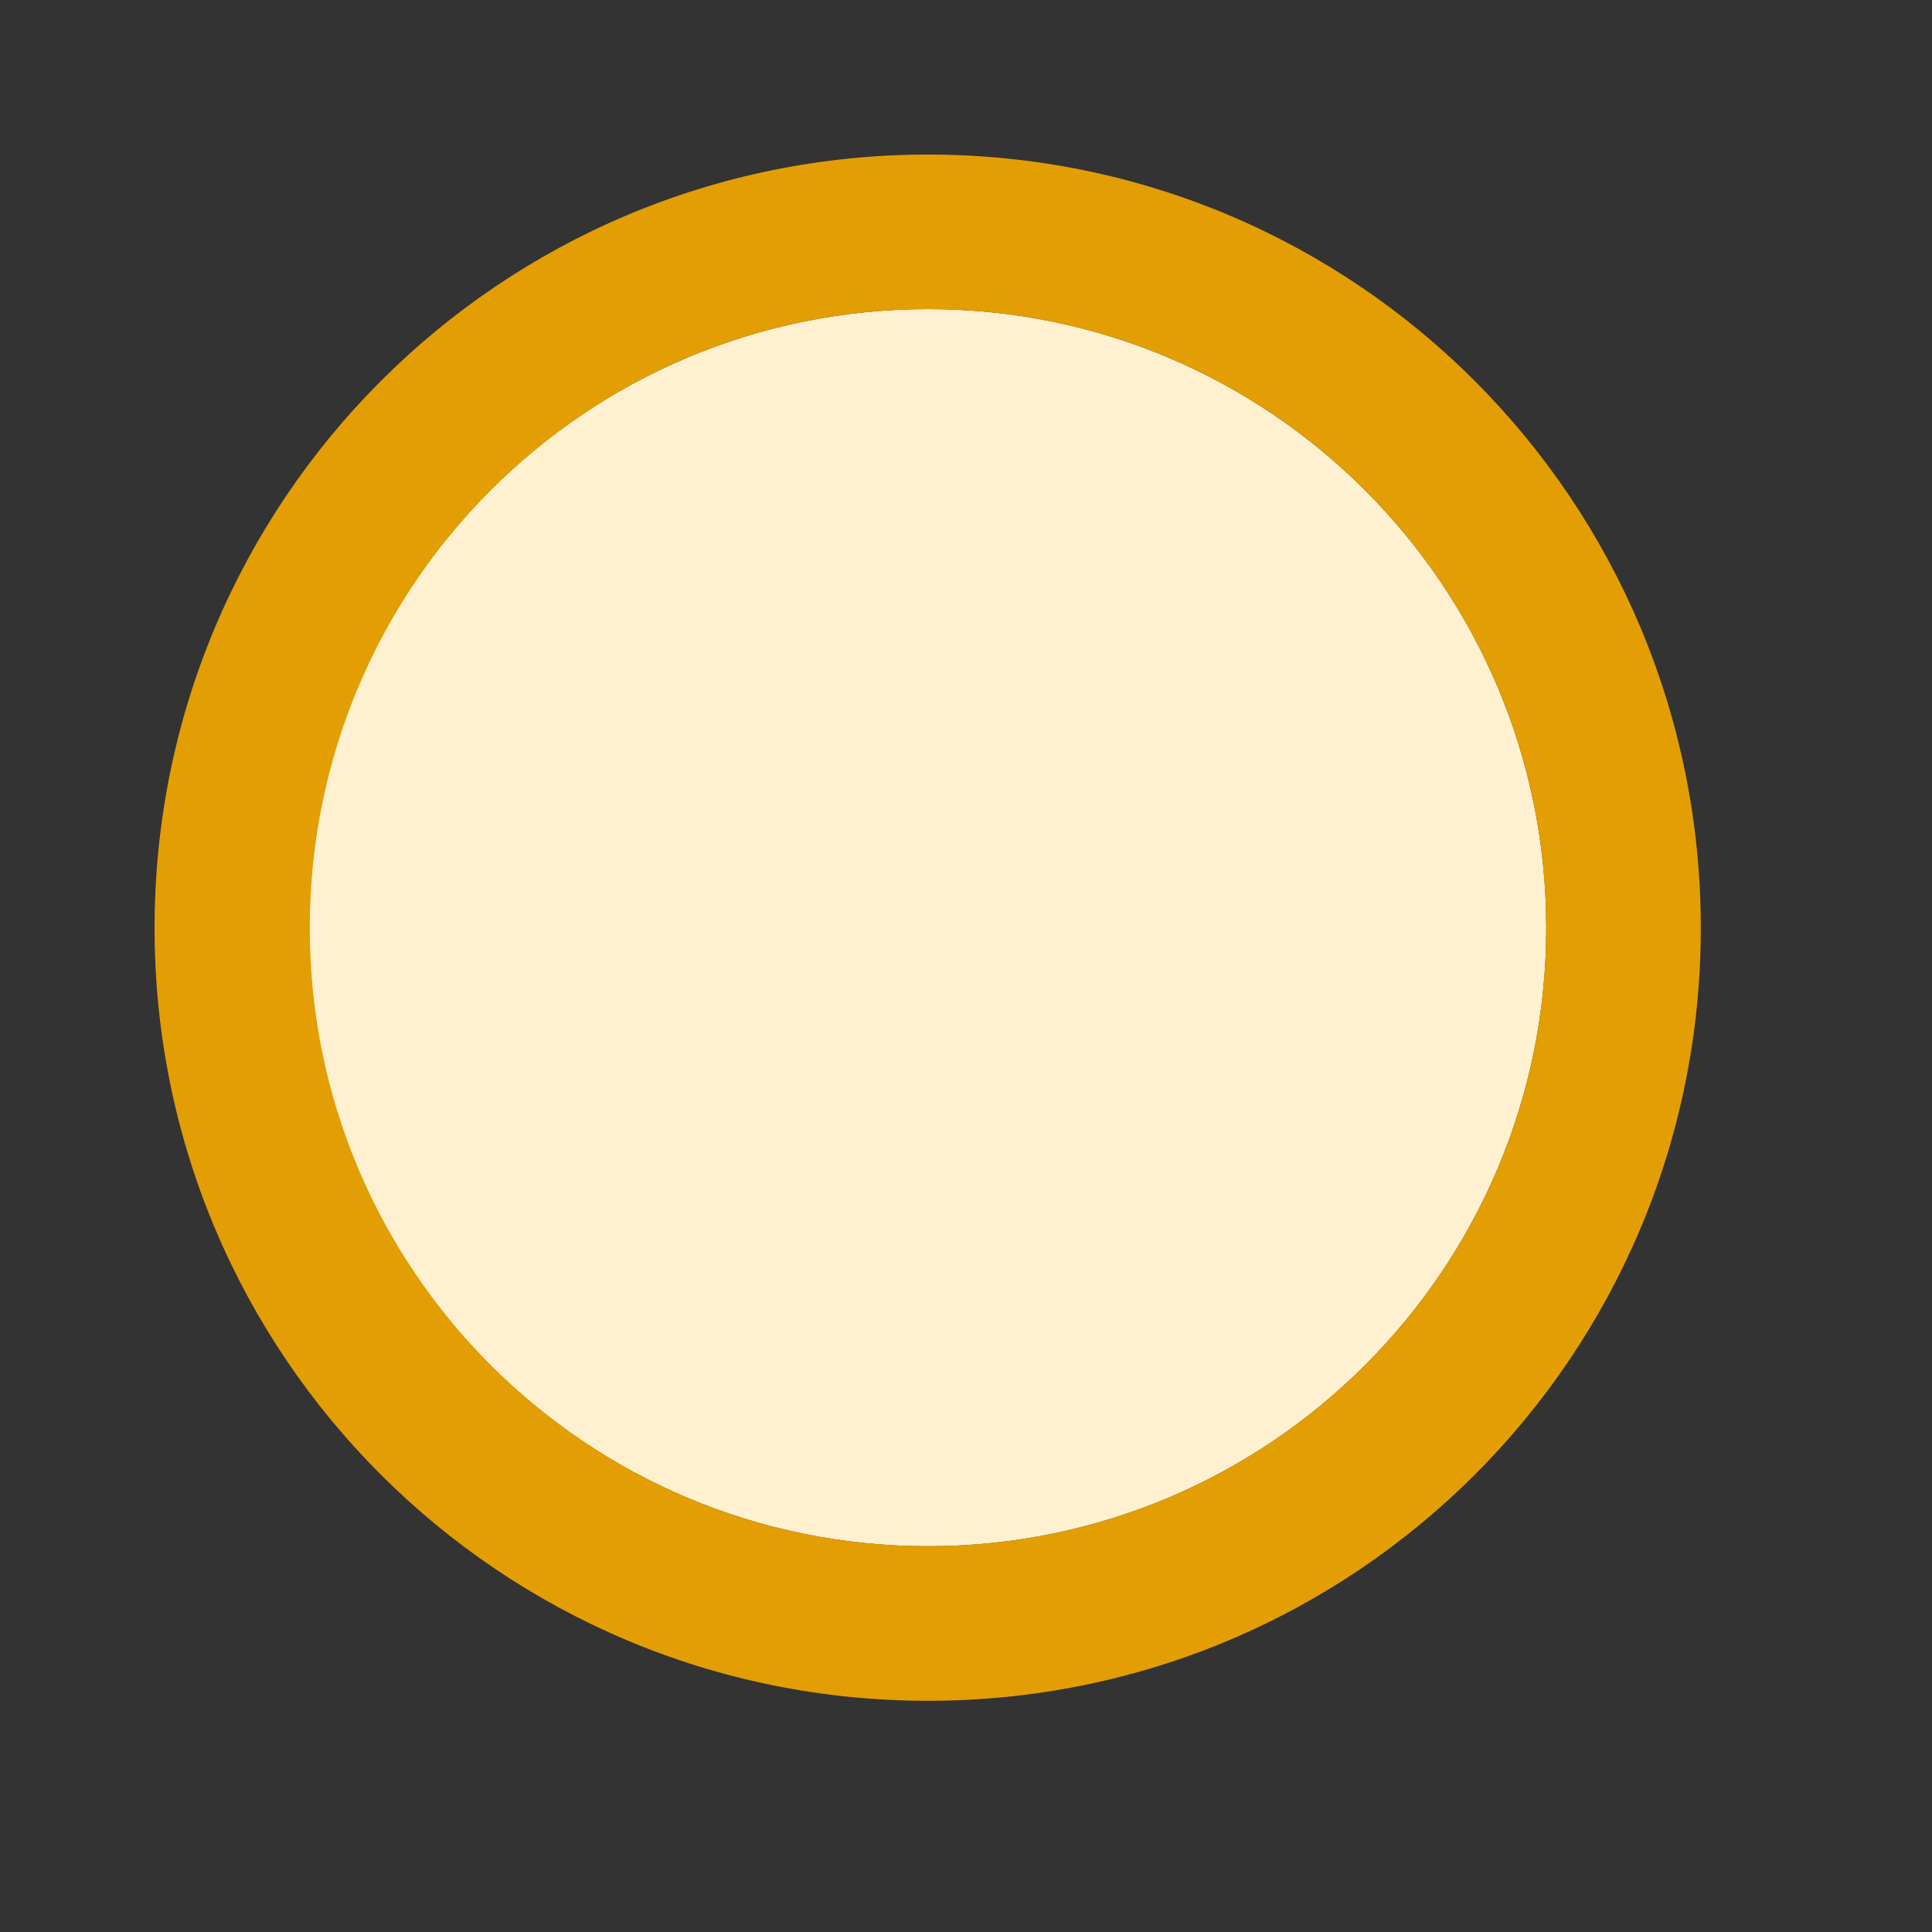 <?xml version="1.0" encoding="utf-8"?>
<svg xmlns="http://www.w3.org/2000/svg" fill="none" height="100%" overflow="visible" preserveAspectRatio="none" style="display: block;" viewBox="0 0 3 3" width="100%">
<rect x="0" y="0" width="3" height="3" fill="#333333" stroke="none"/>
<g id="IconWrapper">
<g clip-path="url(#clip0_0_288)" id="Icon">
<path d="M1.441 2.401C1.971 2.401 2.401 1.971 2.401 1.441C2.401 0.91 1.971 0.48 1.441 0.48C0.91 0.48 0.48 0.91 0.48 1.441C0.48 1.971 0.91 2.401 1.441 2.401Z" fill="#FFF1CF" id="Vector"/>
<path d="M1.441 0.24C0.777 0.24 0.24 0.777 0.24 1.441C0.24 2.105 0.777 2.641 1.441 2.641C2.105 2.641 2.641 2.105 2.641 1.441C2.641 0.777 2.105 0.24 1.441 0.24ZM1.441 2.401C0.91 2.401 0.481 1.971 0.481 1.441C0.481 0.91 0.91 0.48 1.441 0.48C1.971 0.48 2.401 0.91 2.401 1.441C2.401 1.971 1.971 2.401 1.441 2.401Z" fill="#E29E03" id="Vector_2"/>
</g>
</g>
<defs>
<clipPath id="clip0_0_288">
<rect fill="white" height="2.881" width="2.881"/>
</clipPath>
</defs>
</svg>